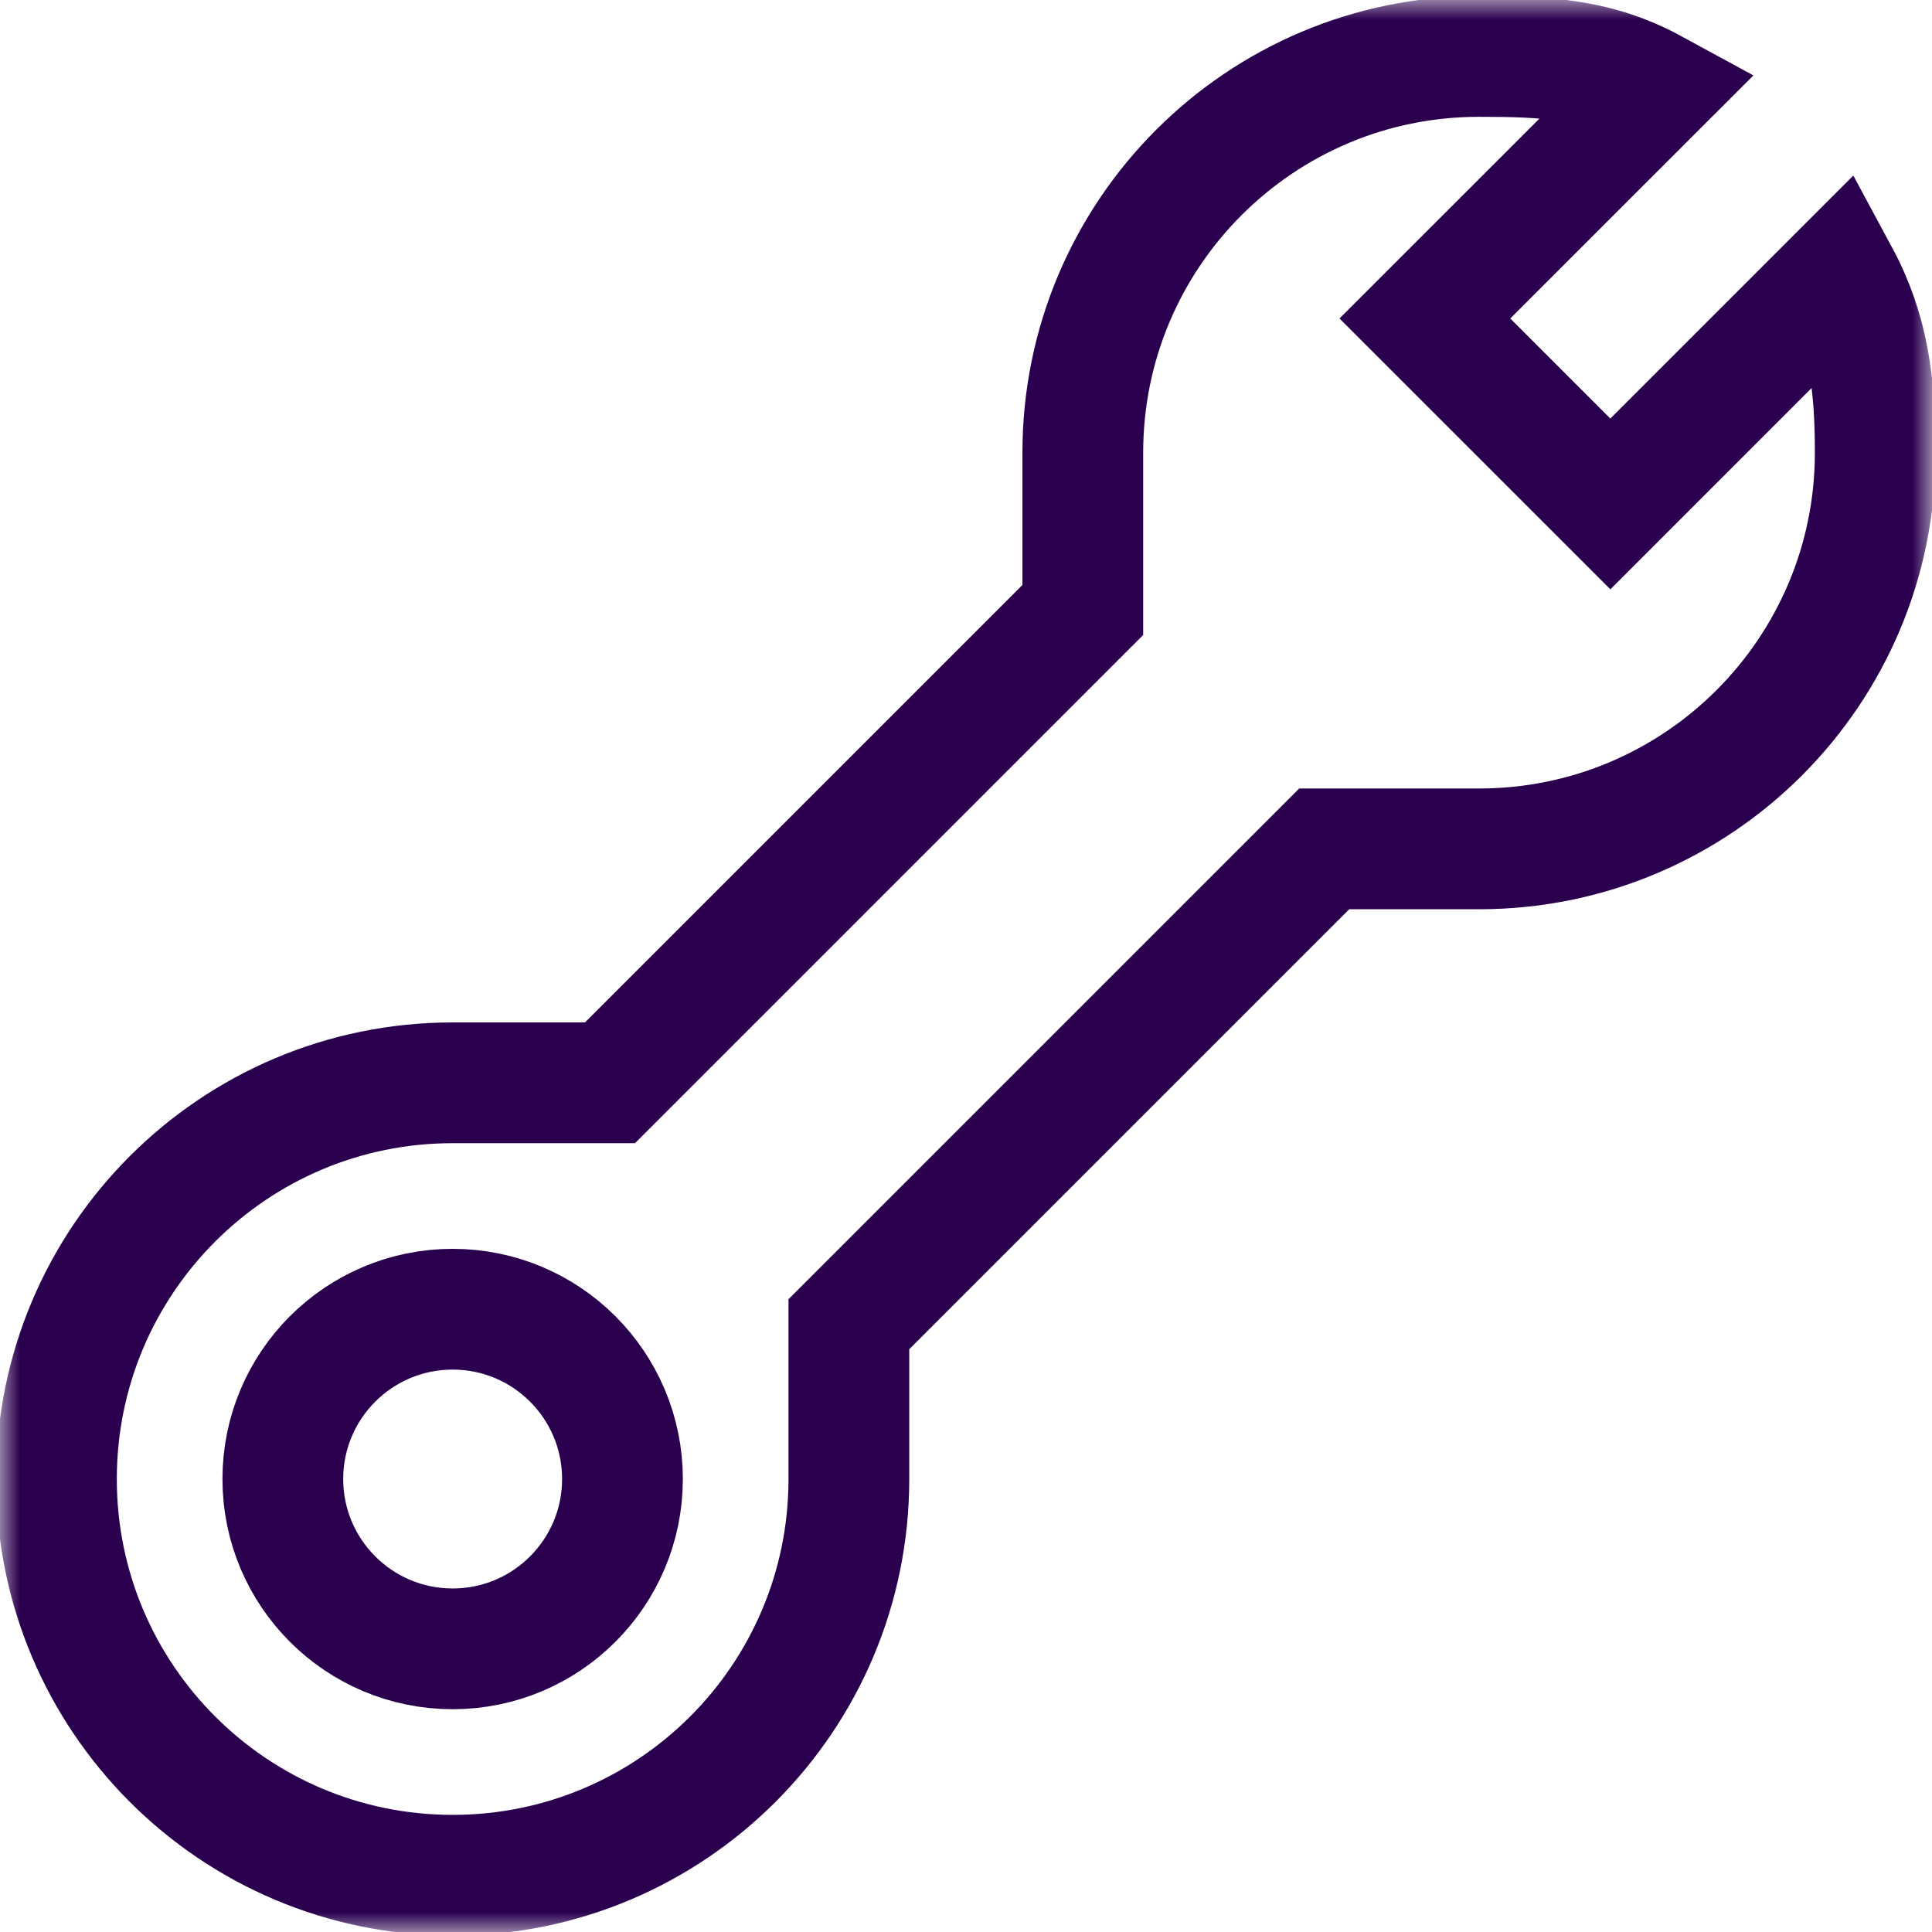 <?xml version="1.0" encoding="UTF-8"?>
<svg xmlns="http://www.w3.org/2000/svg" width="48" height="48" viewBox="0 0 48 48" fill="none">
  <g clip-path="url(#clip0_3778_15352)">
    <mask id="mask0_3778_15352" style="mask-type:luminance" maskUnits="userSpaceOnUse" x="-1" y="-1" width="49" height="49">
      <path d="M-0.003 -0.003H47.997V47.997H-0.003V-0.003Z" fill="white"></path>
    </mask>
    <g mask="url(#mask0_3778_15352)">
      <path d="M15.465 36.746C15.465 39.076 13.576 40.965 11.246 40.965C8.916 40.965 7.027 39.076 7.027 36.746C7.027 34.416 8.916 32.527 11.246 32.527C13.576 32.527 15.465 34.416 15.465 36.746Z" stroke="#2A004E" stroke-width="3" stroke-miterlimit="10"></path>
      <path d="M21.09 32.9L32.9 21.09H36.746C42.183 21.09 46.59 16.683 46.59 11.246C46.59 9.559 46.429 8.235 45.681 6.847L40.009 12.52L35.401 7.913L41.084 2.231C39.686 1.469 38.45 1.402 36.746 1.402C31.309 1.402 26.902 5.81 26.902 11.246V15.155L15.155 26.902H11.246C5.81 26.902 1.402 31.309 1.402 36.746C1.402 42.183 5.81 46.59 11.246 46.59C16.683 46.59 21.09 42.183 21.09 36.746V32.9Z" stroke="#2A004E" stroke-width="3" stroke-miterlimit="10"></path>
    </g>
  </g>
  <defs>
    <clipPath id="clip0_3778_15352">
      <rect width="48" height="48" fill="white"></rect>
    </clipPath>
  </defs>
</svg>
